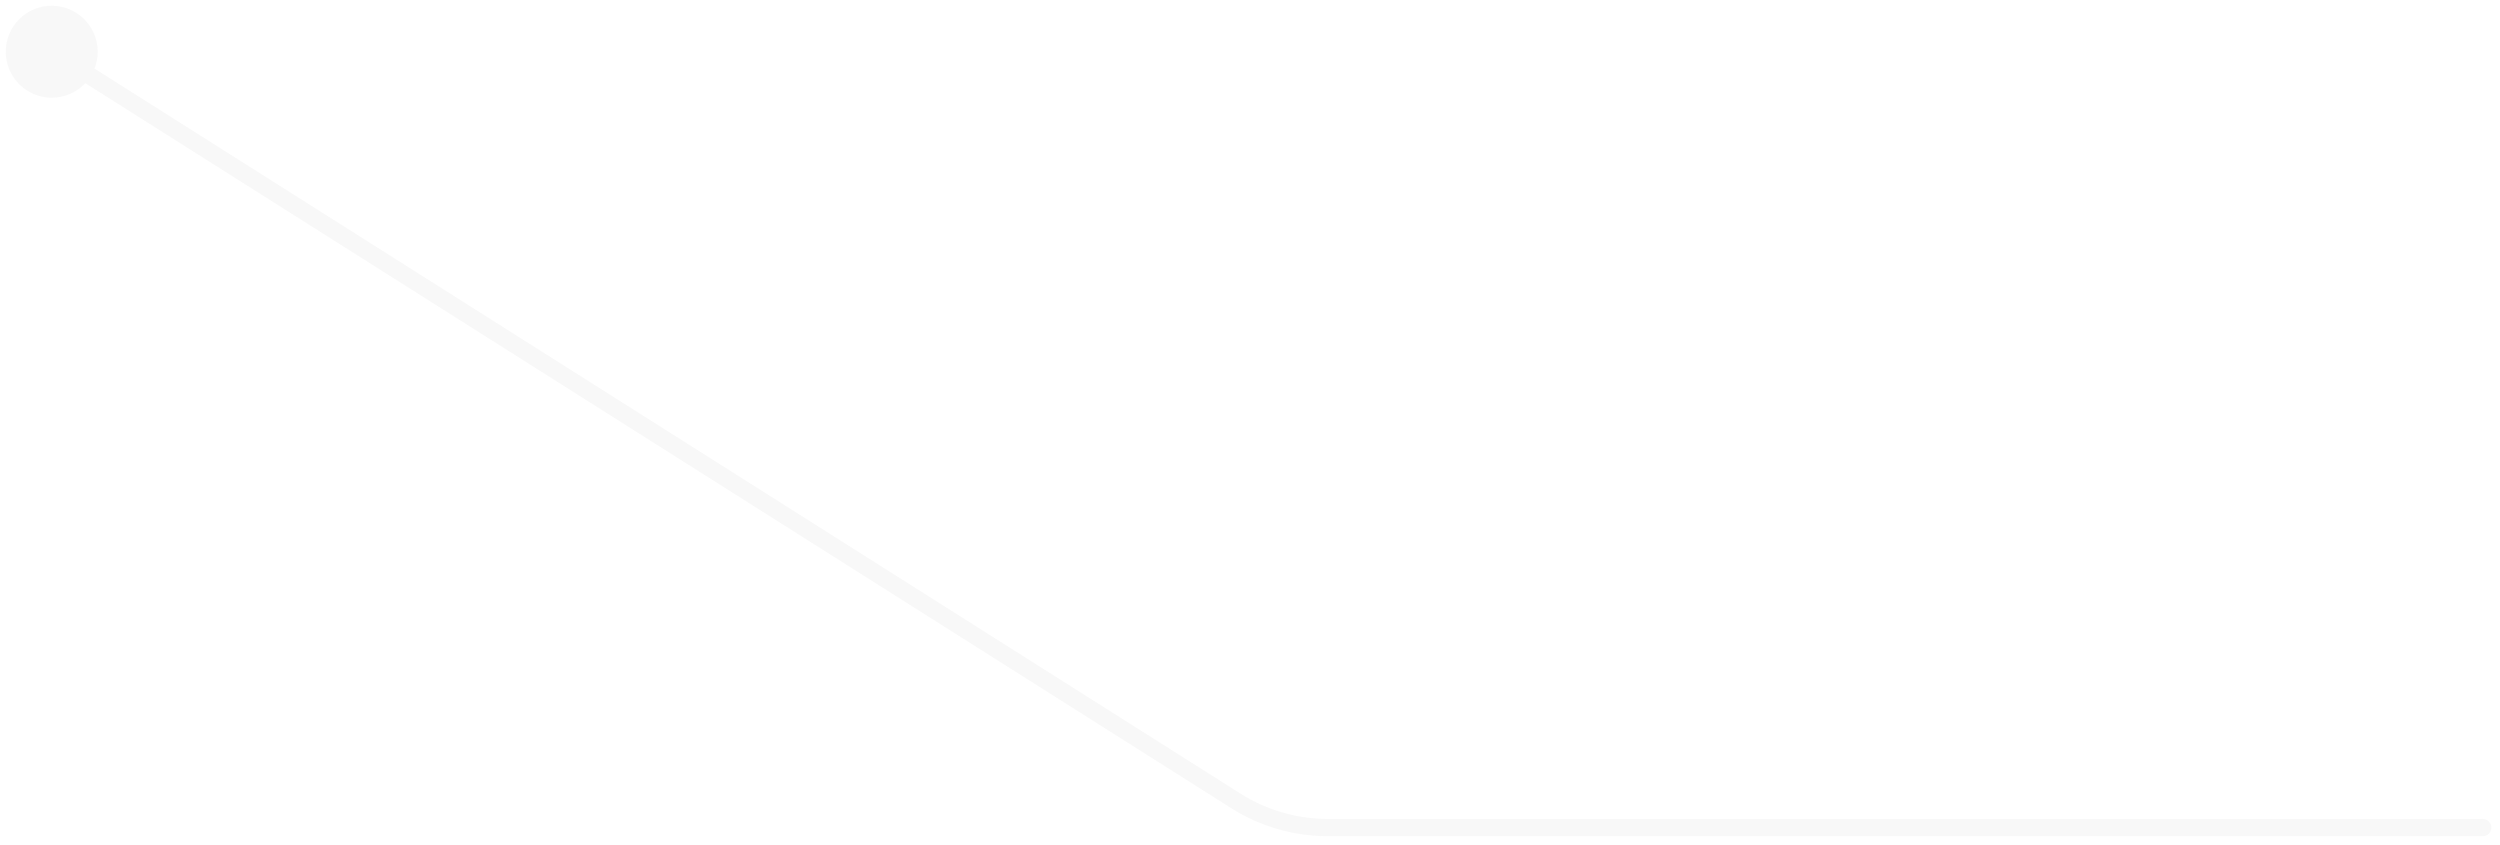 <?xml version="1.0" encoding="UTF-8"?> <svg xmlns="http://www.w3.org/2000/svg" width="145" height="49" viewBox="0 0 145 49" fill="none"><path opacity="0.2" d="M144 48.5C144.276 48.5 144.5 48.276 144.5 48C144.5 47.724 144.276 47.5 144 47.5V48.5ZM5.667 3C5.667 1.527 4.473 0.333 3 0.333C1.527 0.333 0.333 1.527 0.333 3C0.333 4.473 1.527 5.667 3 5.667C4.473 5.667 5.667 4.473 5.667 3ZM144 47.5H77.024V48.5H144V47.5ZM71.945 46.028L3.267 2.577L2.733 3.423L71.41 46.873L71.945 46.028ZM77.024 47.5C75.226 47.5 73.464 46.99 71.945 46.028L71.41 46.873C73.09 47.936 75.036 48.5 77.024 48.5V47.5Z" fill="#E0E0E0"></path></svg> 